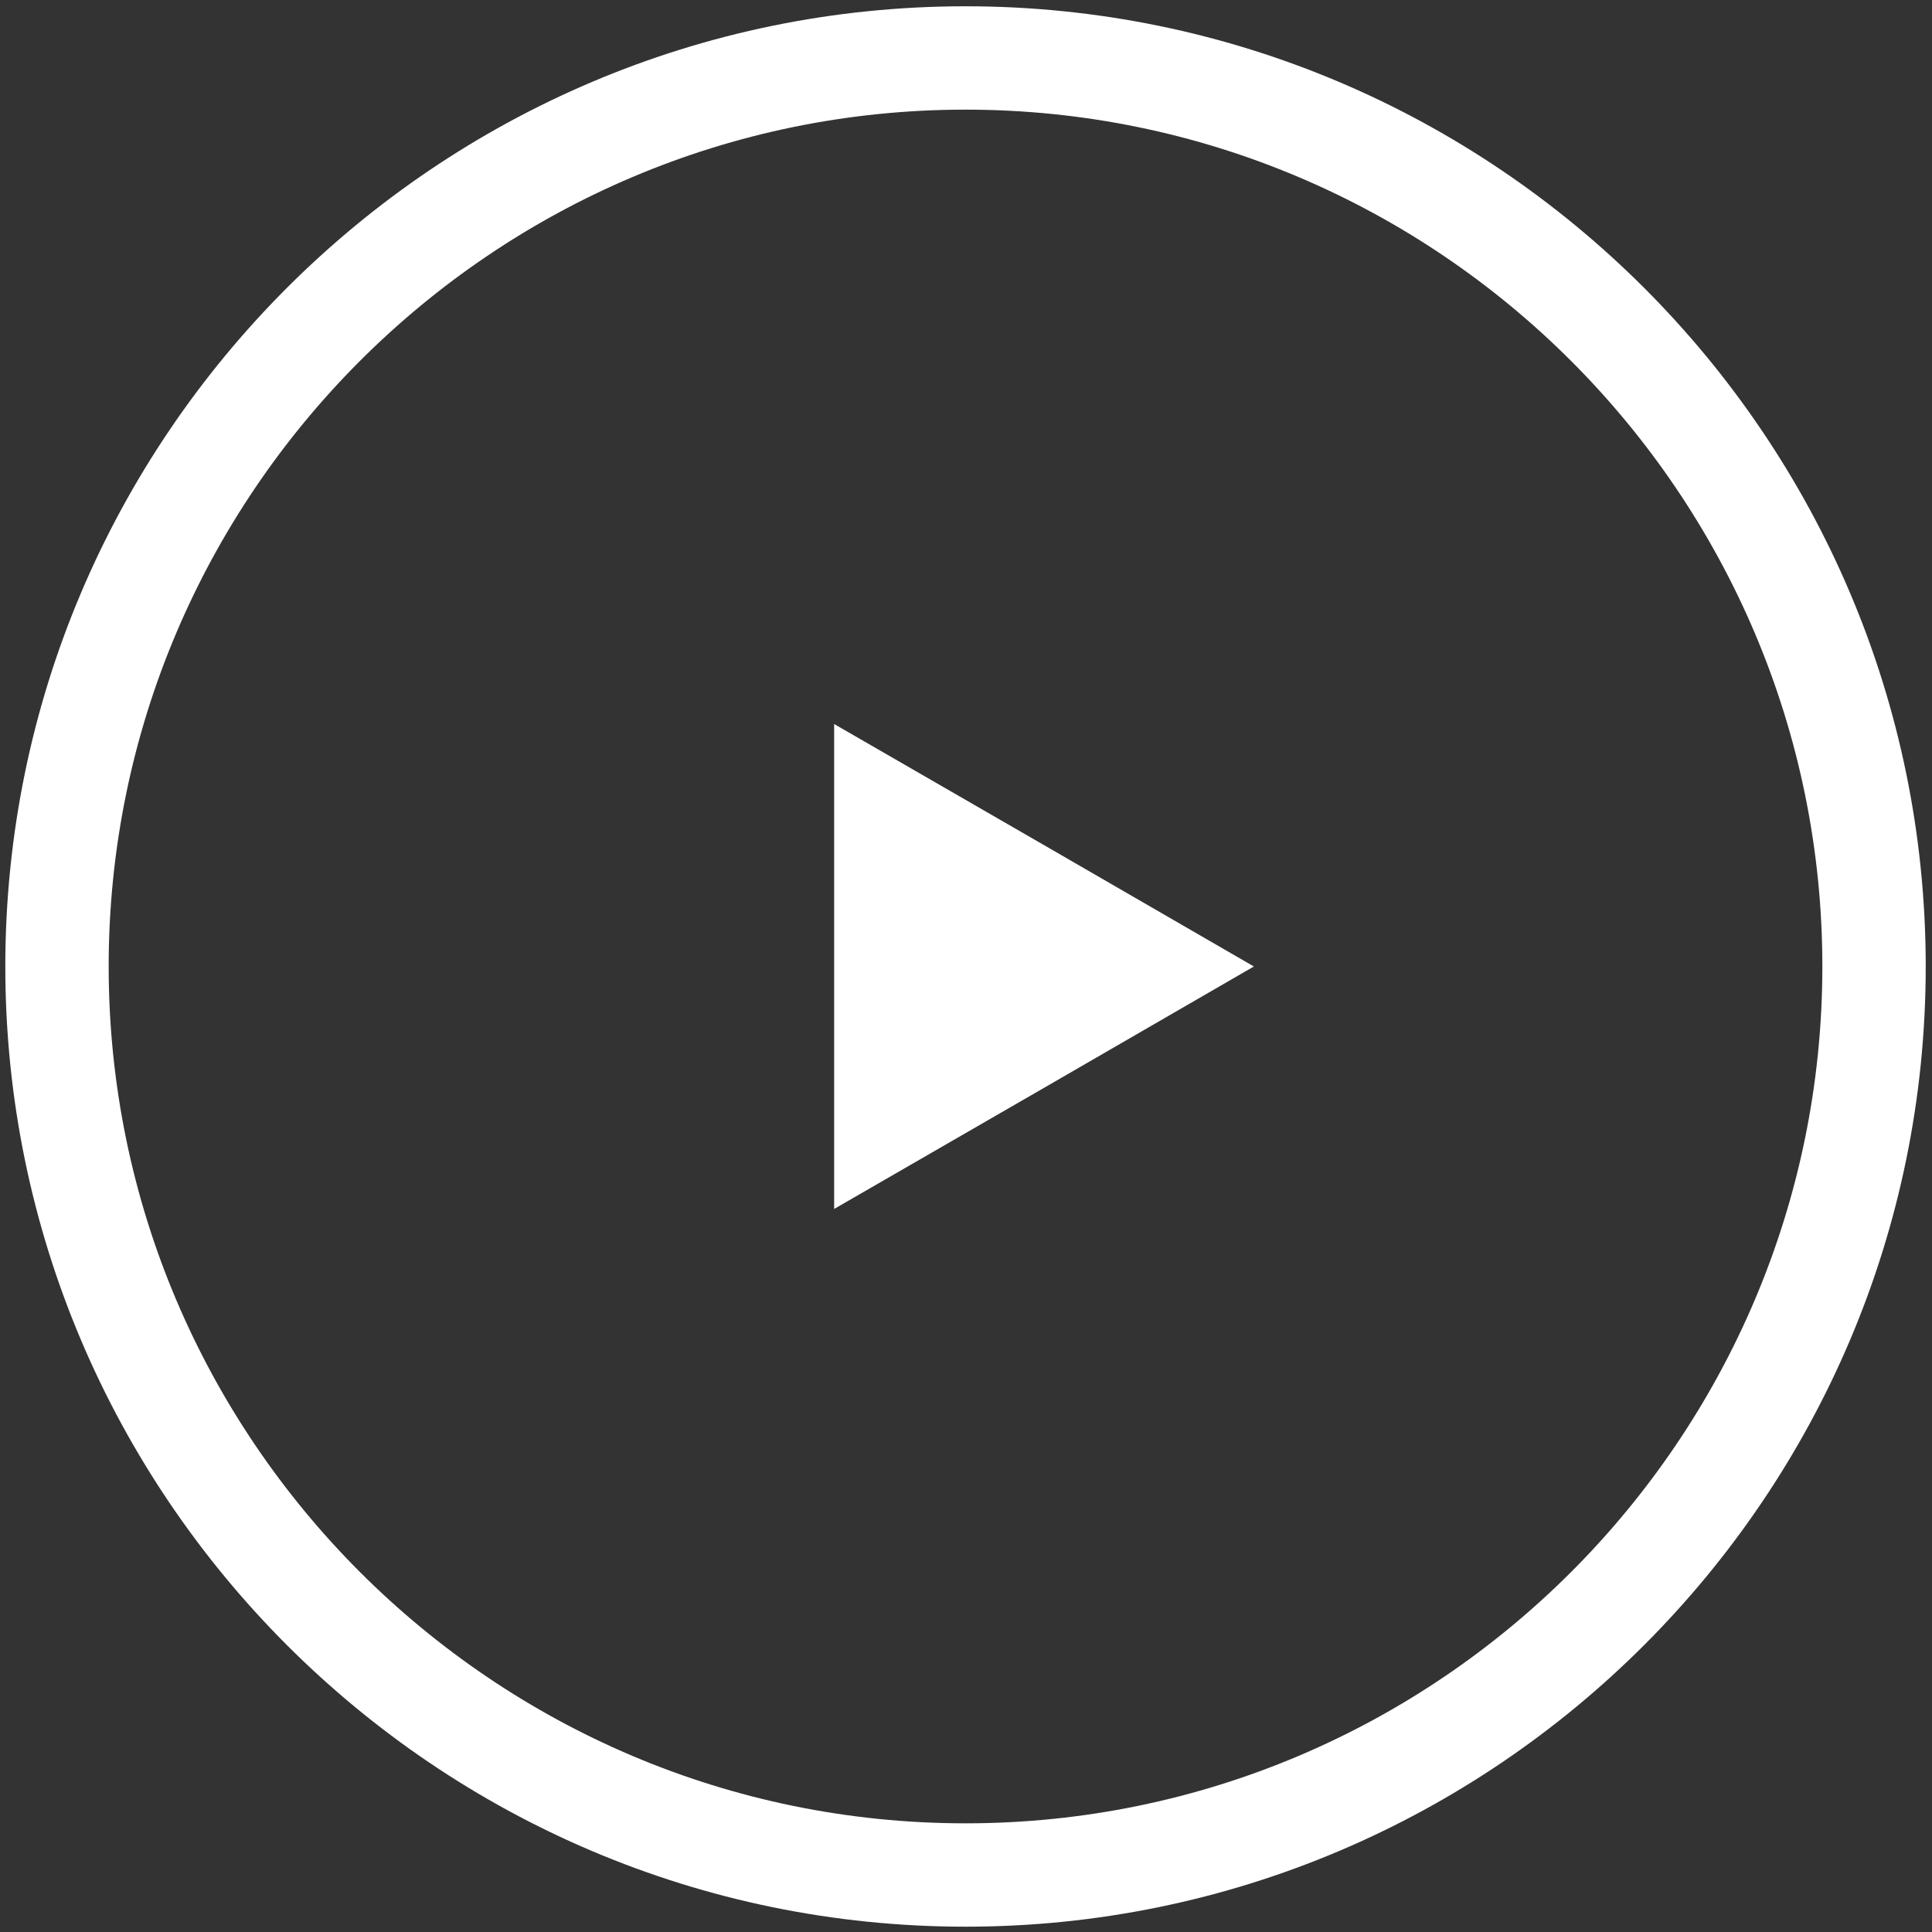 <?xml version="1.0" encoding="utf-8"?>
<!-- Generator: Adobe Illustrator 19.2.1, SVG Export Plug-In . SVG Version: 6.00 Build 0)  -->
<svg version="1.1" id="Layer_1" xmlns="http://www.w3.org/2000/svg" xmlns:xlink="http://www.w3.org/1999/xlink" x="0px" y="0px"
	 viewBox="0 0 400 400" style="enable-background:new 0 0 400 400;" xml:space="preserve">
<rect x="0" y="0" width="400" height="400" fill="#333333" stroke="none"/>
<style type="text/css">
	.st0{fill:#FFFFFF;}
</style>
<g>
	<path class="st0" d="M199.9,398.9C90.3,398.9,1.1,309.7,1.1,200.1S90.3,1.3,199.9,1.3s198.8,89.2,198.8,198.8
		S309.5,398.9,199.9,398.9z M199.9,22.7c-97.8,0-177.4,79.6-177.4,177.4s79.6,177.4,177.4,177.4s177.4-79.6,177.4-177.4
		S297.7,22.7,199.9,22.7z"/>
	<polygon class="st0" points="172.7,200.1 172.7,149.9 216.2,175 259.6,200.1 216.2,225.2 172.7,250.3 	"/>
</g>
</svg>
